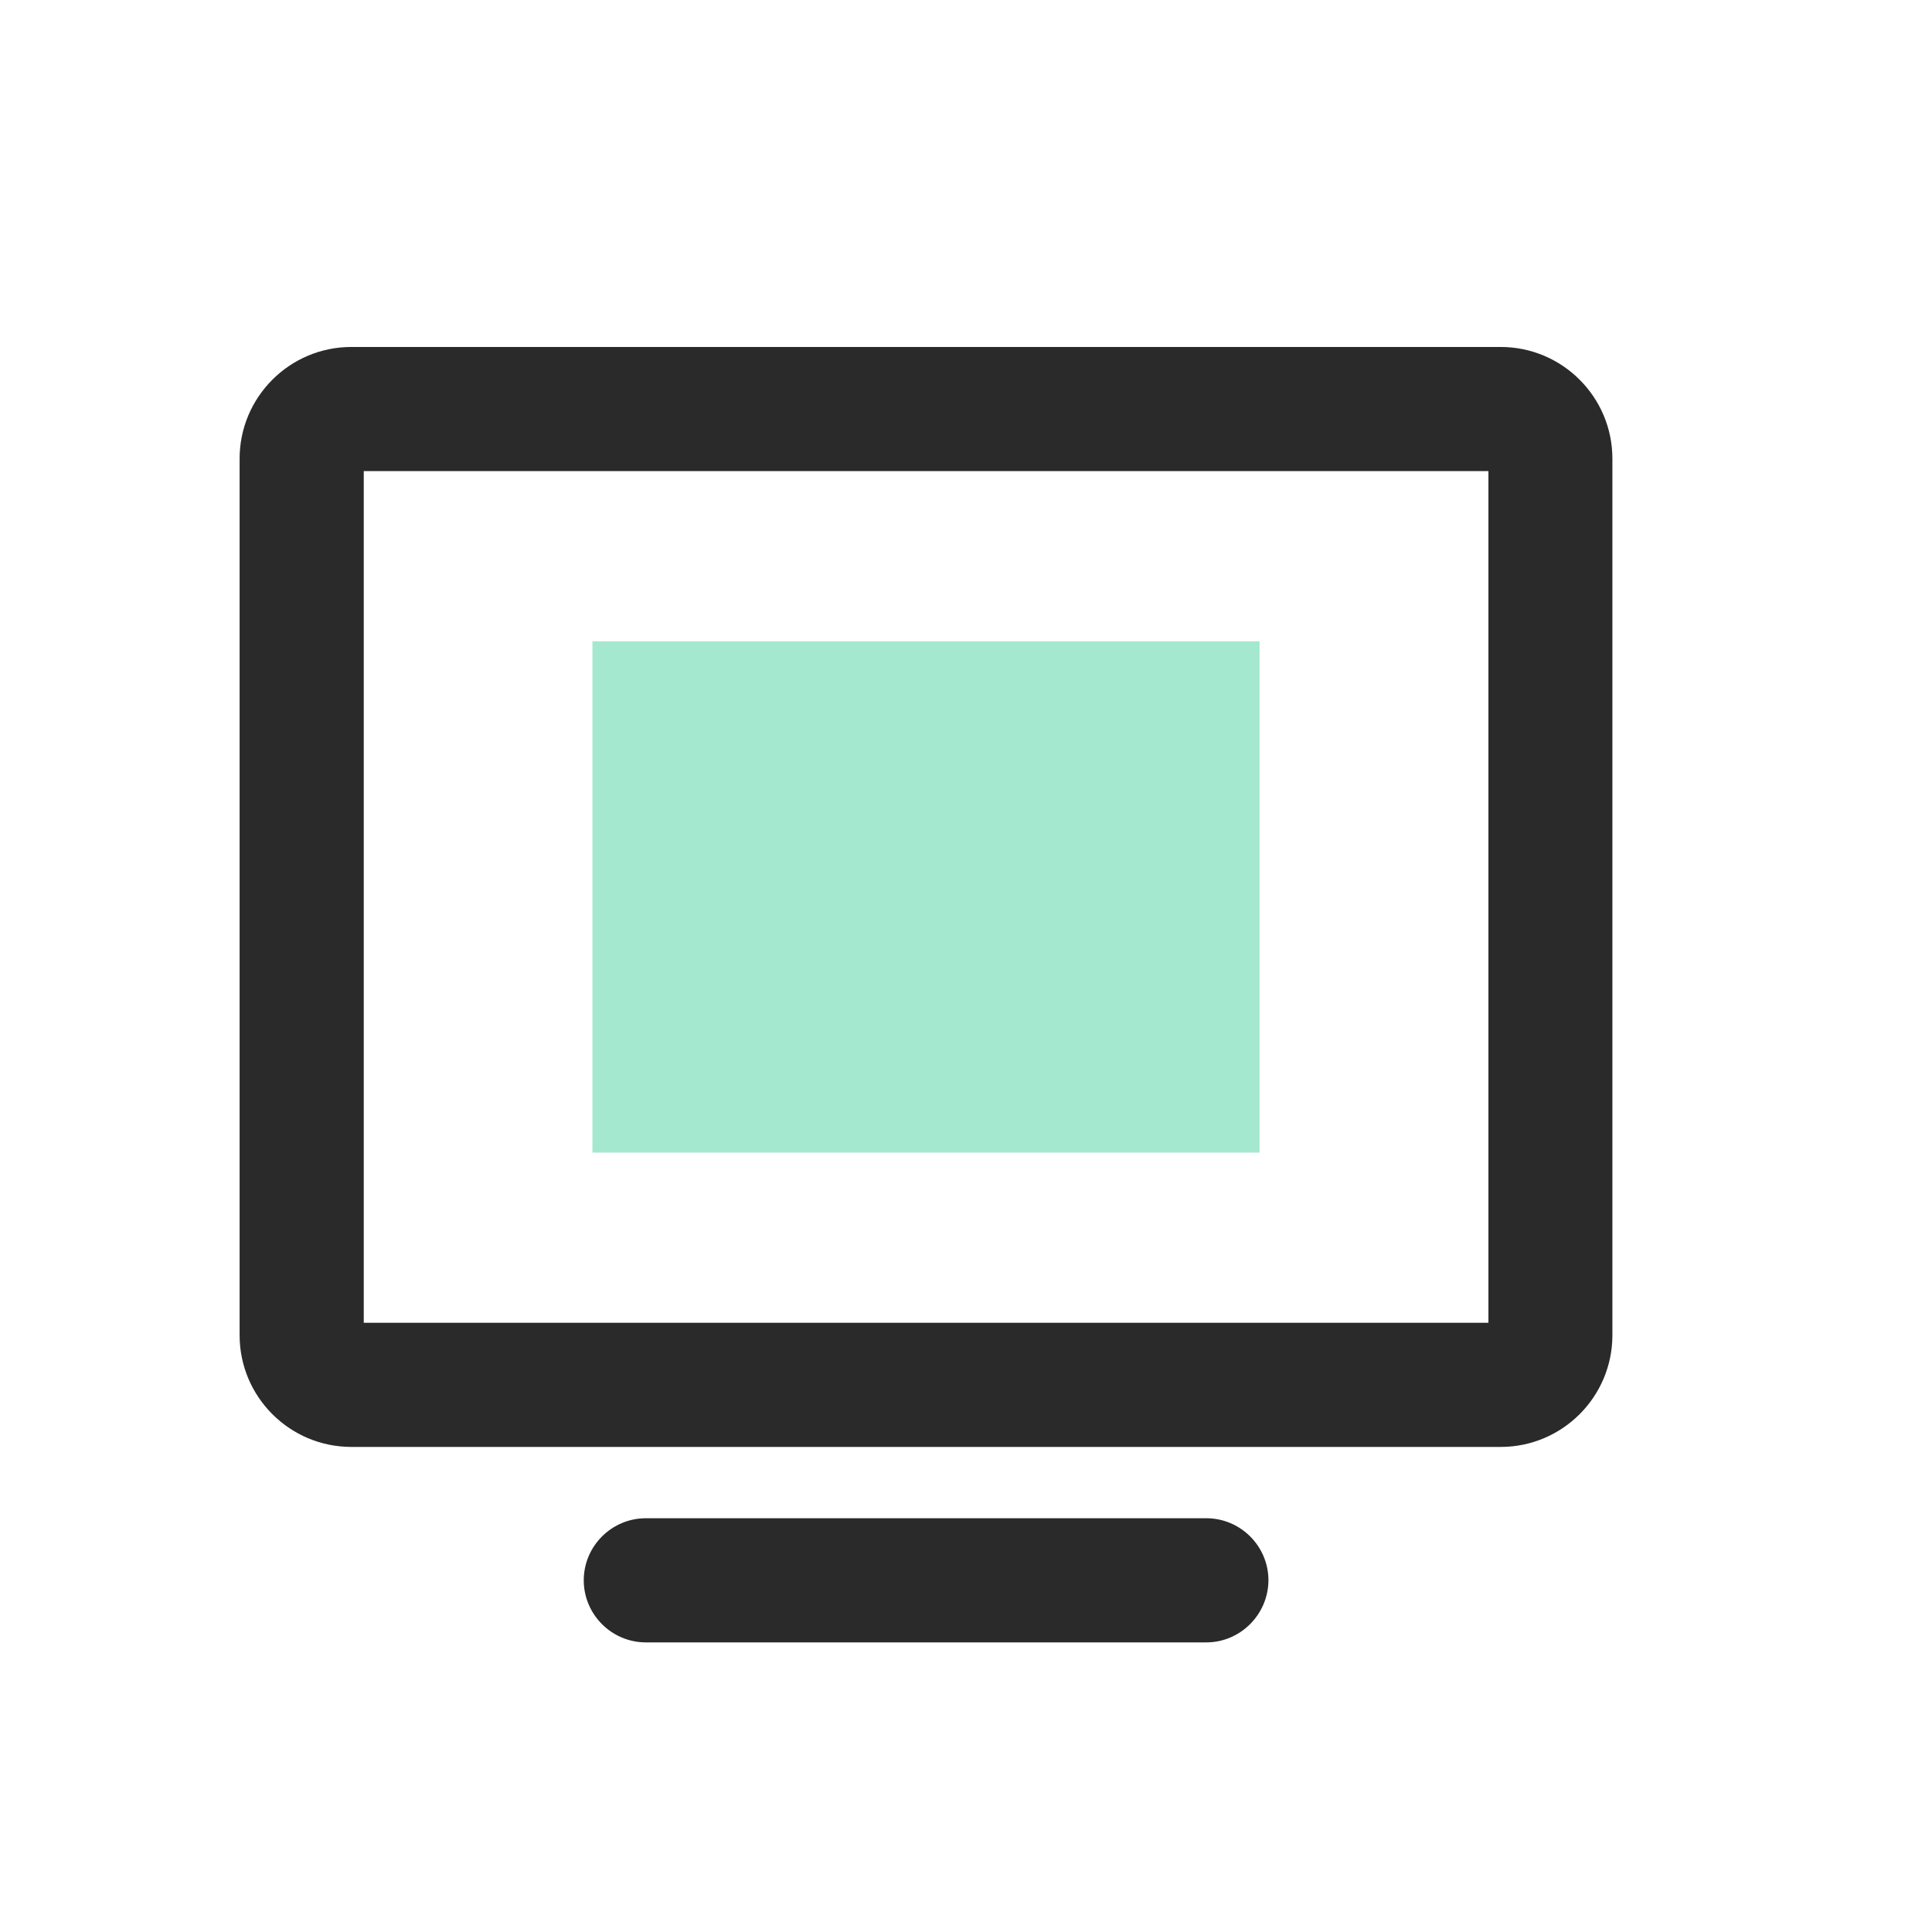 <?xml version="1.0" standalone="no"?><!DOCTYPE svg PUBLIC "-//W3C//DTD SVG 1.1//EN" "http://www.w3.org/Graphics/SVG/1.1/DTD/svg11.dtd"><svg t="1688374590132" class="icon" viewBox="0 0 1024 1024" version="1.1" xmlns="http://www.w3.org/2000/svg" p-id="4552" xmlns:xlink="http://www.w3.org/1999/xlink" width="200" height="200"><path d="M795.4 766.9H186.2c-32.6 0-59.2-26.5-59.2-59.2V243.1c0-32.6 26.5-59.2 59.2-59.2h609.2c32.6 0 59.2 26.5 59.2 59.2v464.6c0 32.6-26.5 59.2-59.2 59.2z m-602.6-65.8h596.1V249.7H192.8v451.4zM639.4 870.5H342.3c-18.1 0-32.9-14.8-32.9-32.9 0-18.1 14.8-32.9 32.9-32.9h297.1c18.1 0 32.9 14.8 32.9 32.9-0.1 18.1-14.9 32.9-32.9 32.9z" fill="#2A2A2A" p-id="4553"></path><path d="M314 339.9h353.6v271H314z" fill="#A5E8D0" p-id="4554"></path></svg>